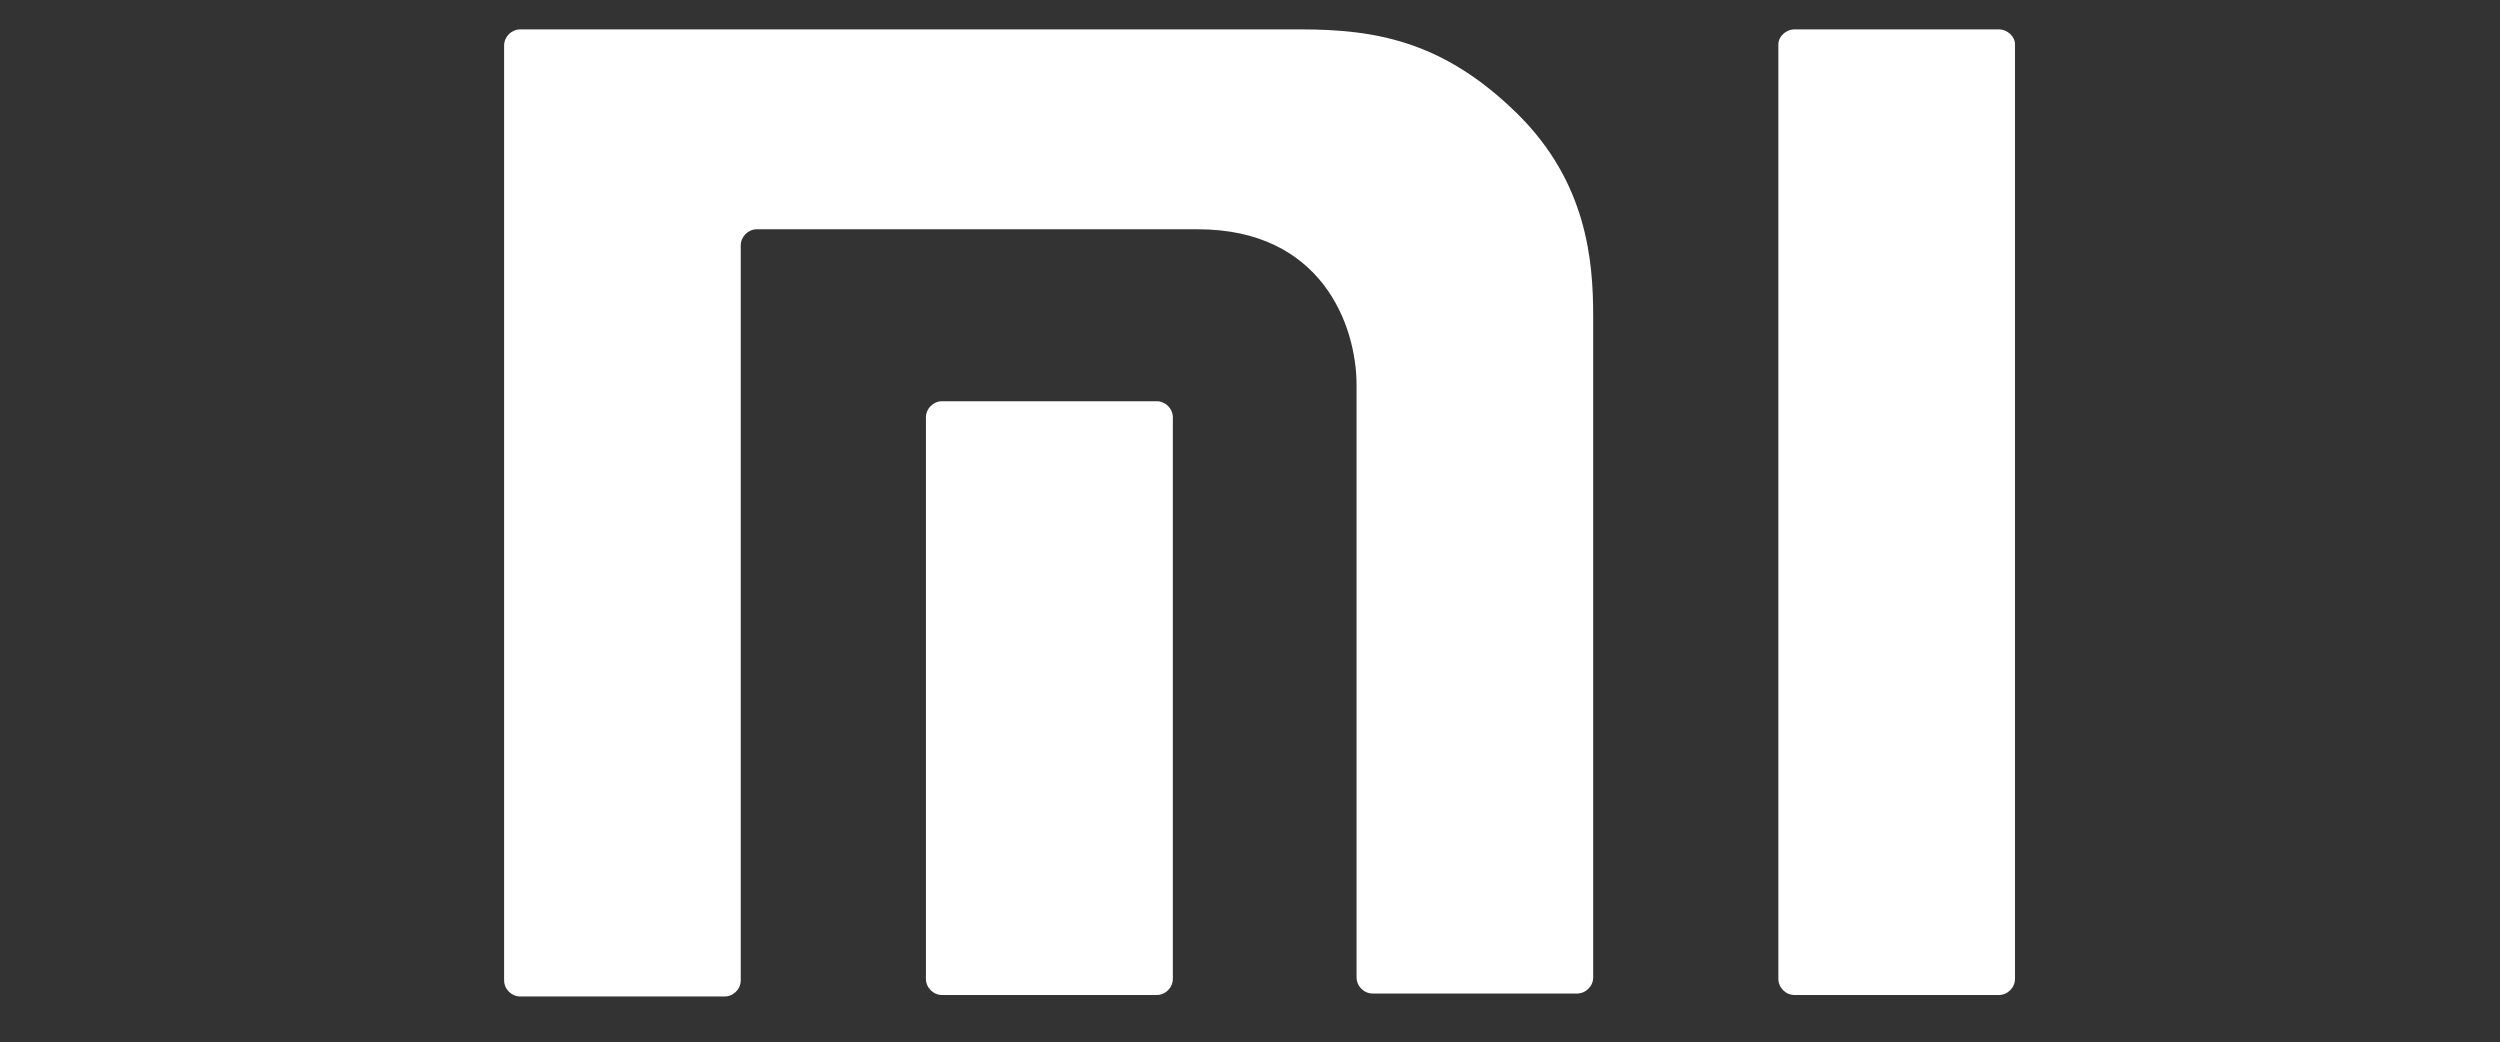 <?xml version="1.0" encoding="UTF-8"?> <!-- Generator: Adobe Illustrator 22.1.0, SVG Export Plug-In . SVG Version: 6.00 Build 0) --> <svg xmlns="http://www.w3.org/2000/svg" xmlns:xlink="http://www.w3.org/1999/xlink" x="0px" y="0px" viewBox="0 0 170.1 70.9" style="enable-background:new 0 0 170.1 70.9;" xml:space="preserve"><rect x="0" y="0" width="170.1" height="70.9" fill="#333333" stroke="none"/> <style type="text/css"> .st0{display:none;} .st1{display:inline;} .st2{display:none;clip-path:url(#SVGID_2_);fill:#FF6700;} .st3{fill:#FFFFFF;} </style> <g id="Layer_1" class="st0"> <g class="st1"> <defs> <rect id="SVGID_1_" x="-756.2" y="-270.7" width="1122.5" height="793.7"></rect> </defs> <clipPath id="SVGID_2_"> <use xlink:href="#SVGID_1_" style="display:none;overflow:visible;"></use> </clipPath> <path class="st2" d="M177.4,135.4H-7.4c-4.2,0-7.6-3.4-7.6-7.6V-57c0-4.2,3.4-7.6,7.6-7.6h184.8c4.2,0,7.6,3.4,7.6,7.6v184.8 C185,132,181.6,135.4,177.4,135.4"></path> </g> </g> <g id="Layer_2"> <path class="st3" d="M136,2h-13.9C121.5,2,121,2.5,121,3v63.6c0,0.6,0.5,1.1,1.1,1.1H136c0.6,0,1.1-0.5,1.1-1.1V3 C137.1,2.5,136.6,2,136,2"></path> <path class="st3" d="M88.5,2H35.4c-0.6,0-1.1,0.5-1.1,1.1v63.6c0,0.6,0.5,1.1,1.1,1.1h13.9c0.6,0,1.1-0.5,1.1-1.1V16.7 c0-0.6,0.5-1.1,1.1-1.1h30c8.4,0,10.8,6.5,10.8,10.6v40.3c0,0.6,0.5,1.1,1.1,1.1h13.9c0.6,0,1.1-0.5,1.1-1.1V21.5 c0-3.7-0.4-9.1-5.2-13.8C98.2,2.8,93.6,2,88.5,2"></path> <path class="st3" d="M78.7,27.3H64.1c-0.6,0-1.1,0.5-1.1,1.1v38.2c0,0.6,0.5,1.1,1.1,1.1h14.6c0.6,0,1.1-0.5,1.1-1.1V28.4 C79.8,27.8,79.3,27.3,78.7,27.3"></path> </g> </svg> 